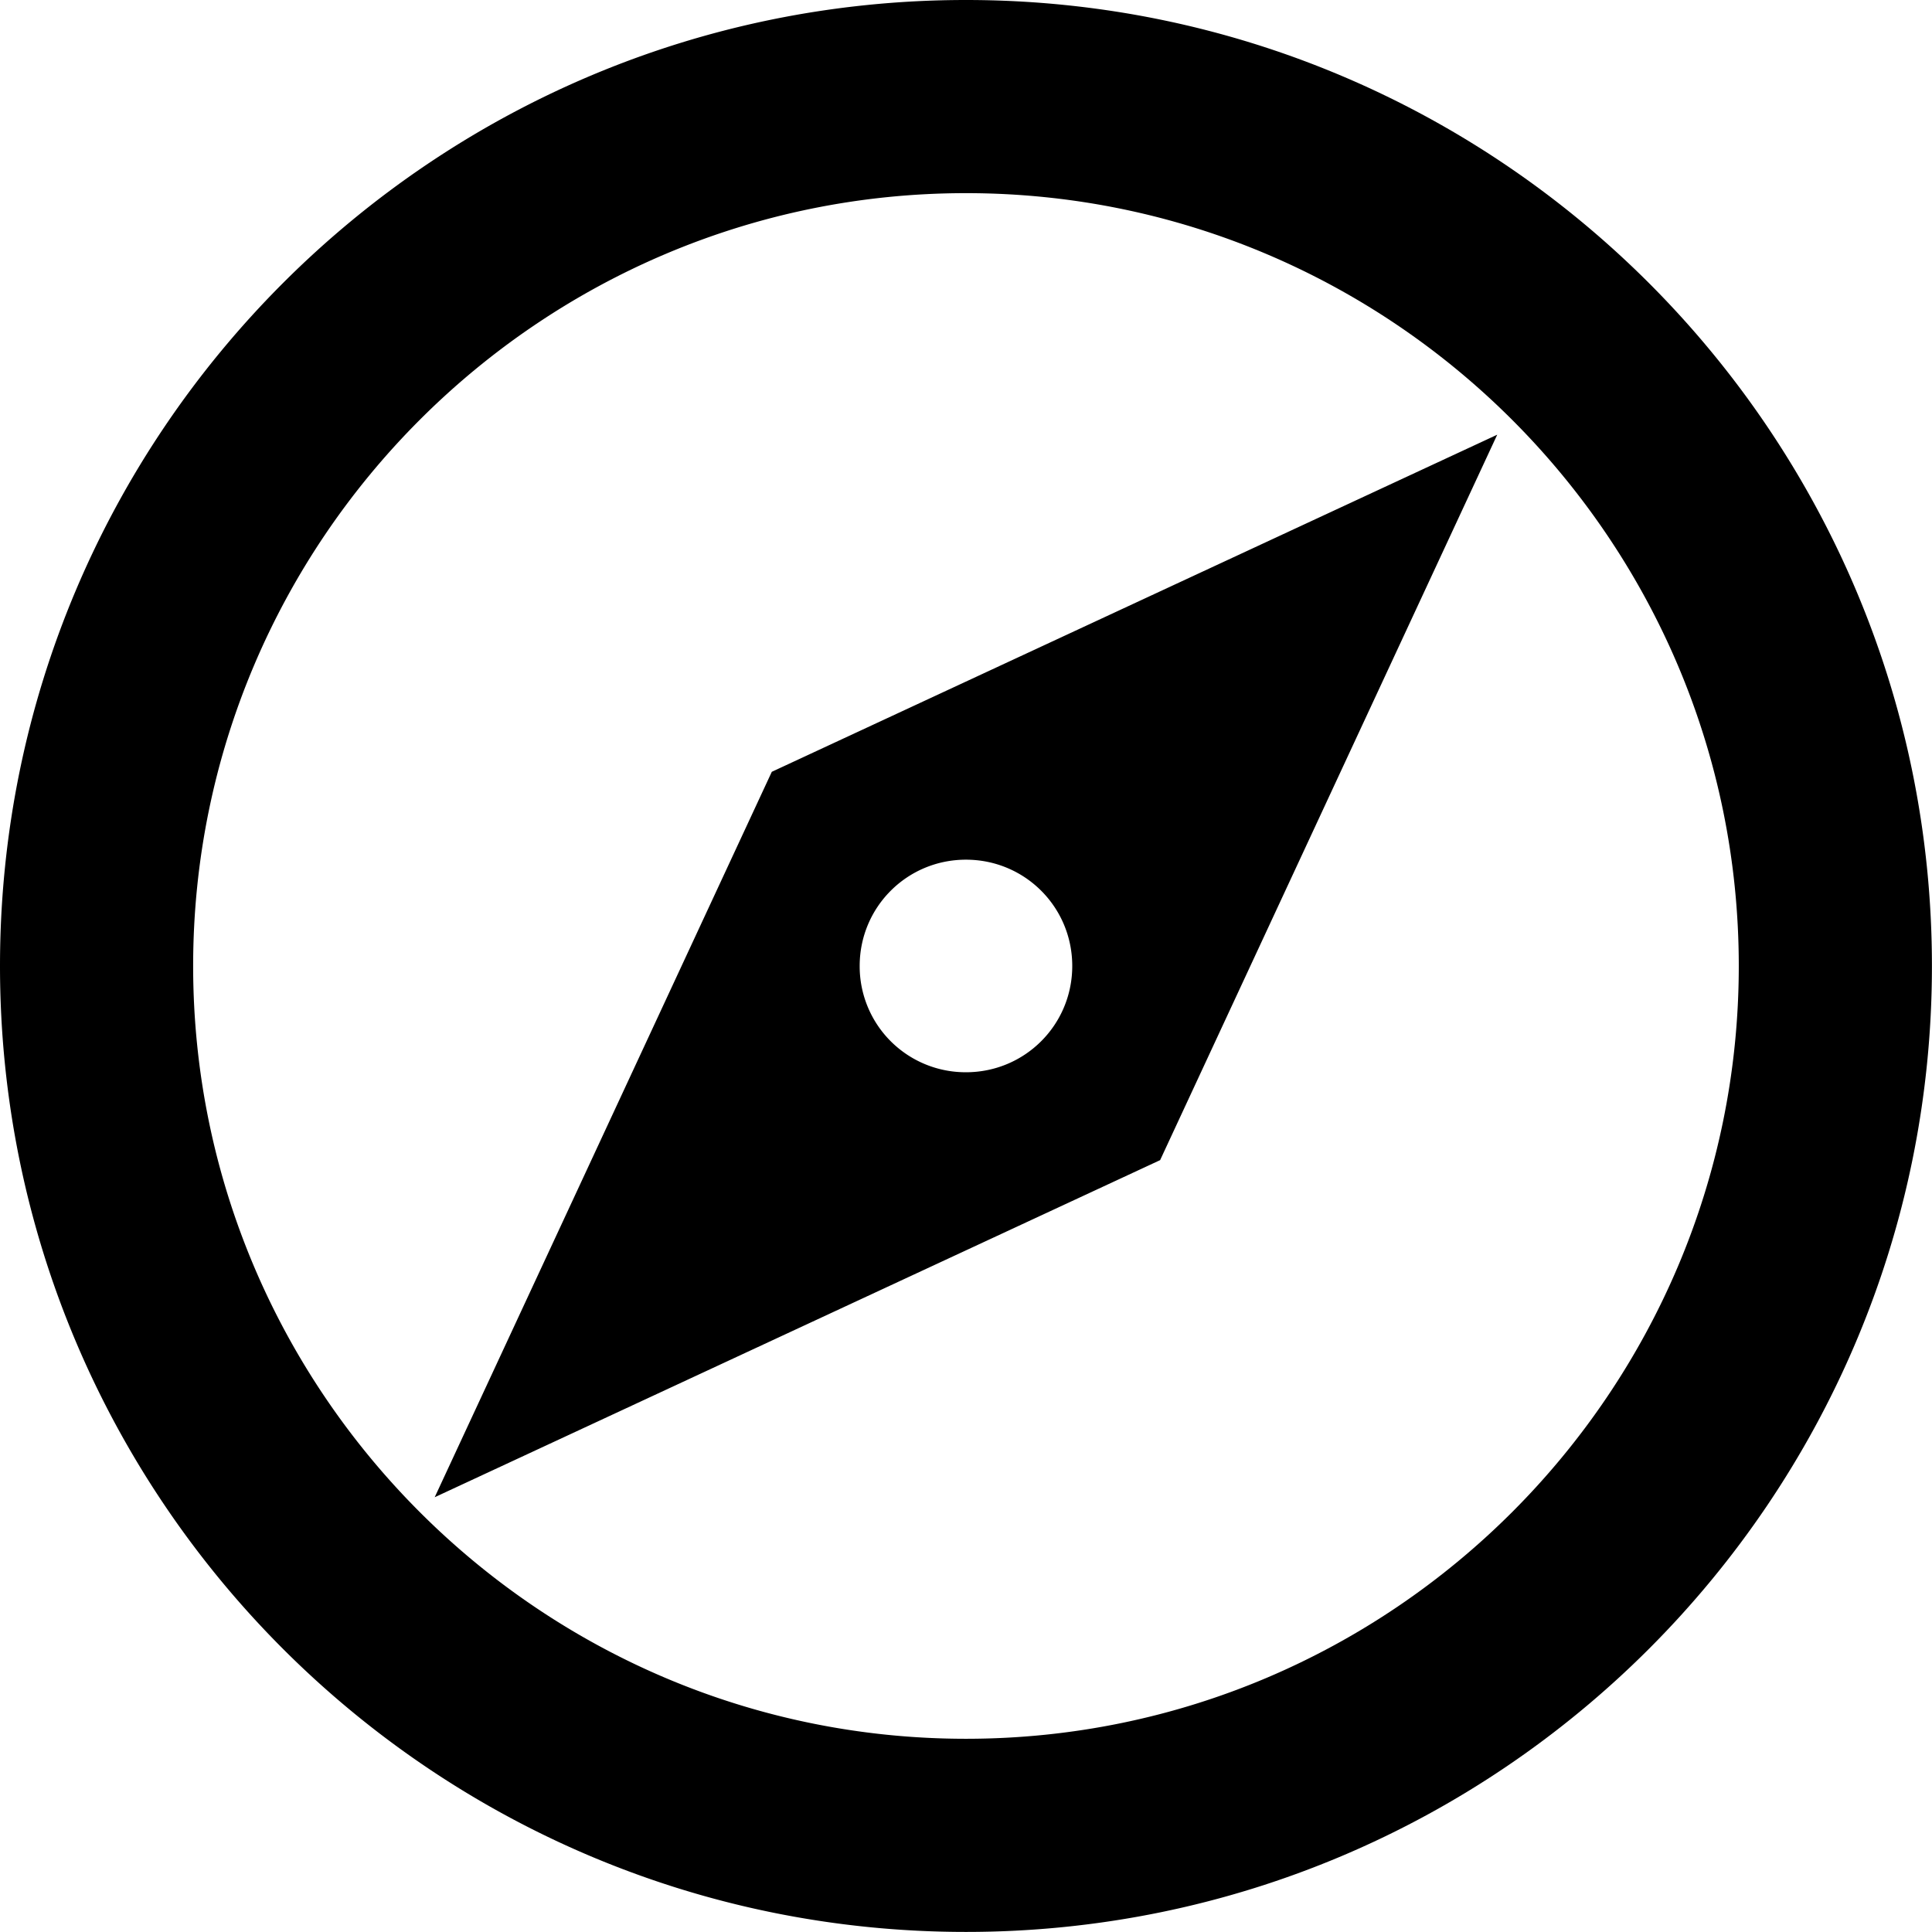 <svg xmlns="http://www.w3.org/2000/svg" width="26.667" height="26.667" viewBox="2.667 2.667 26.667 26.667"><path d="M16 2.667C8.64 2.667 2.667 8.64 2.667 16S8.64 29.333 16 29.333 29.333 23.36 29.333 16 23.36 2.667 16 2.667Zm0 24C10.12 26.667 5.333 21.88 5.333 16S10.12 5.333 16 5.333 26.667 10.12 26.667 16 21.88 26.667 16 26.667Zm-7.333-3.334L18.68 18.68l4.653-10.013L13.32 13.32 8.667 23.333Zm7.333-8.8c.813 0 1.467.654 1.467 1.467 0 .813-.654 1.467-1.467 1.467A1.462 1.462 0 0 1 14.533 16c0-.813.654-1.467 1.467-1.467Z" fill-rule="evenodd" data-name="Tracé 1742"/></svg>